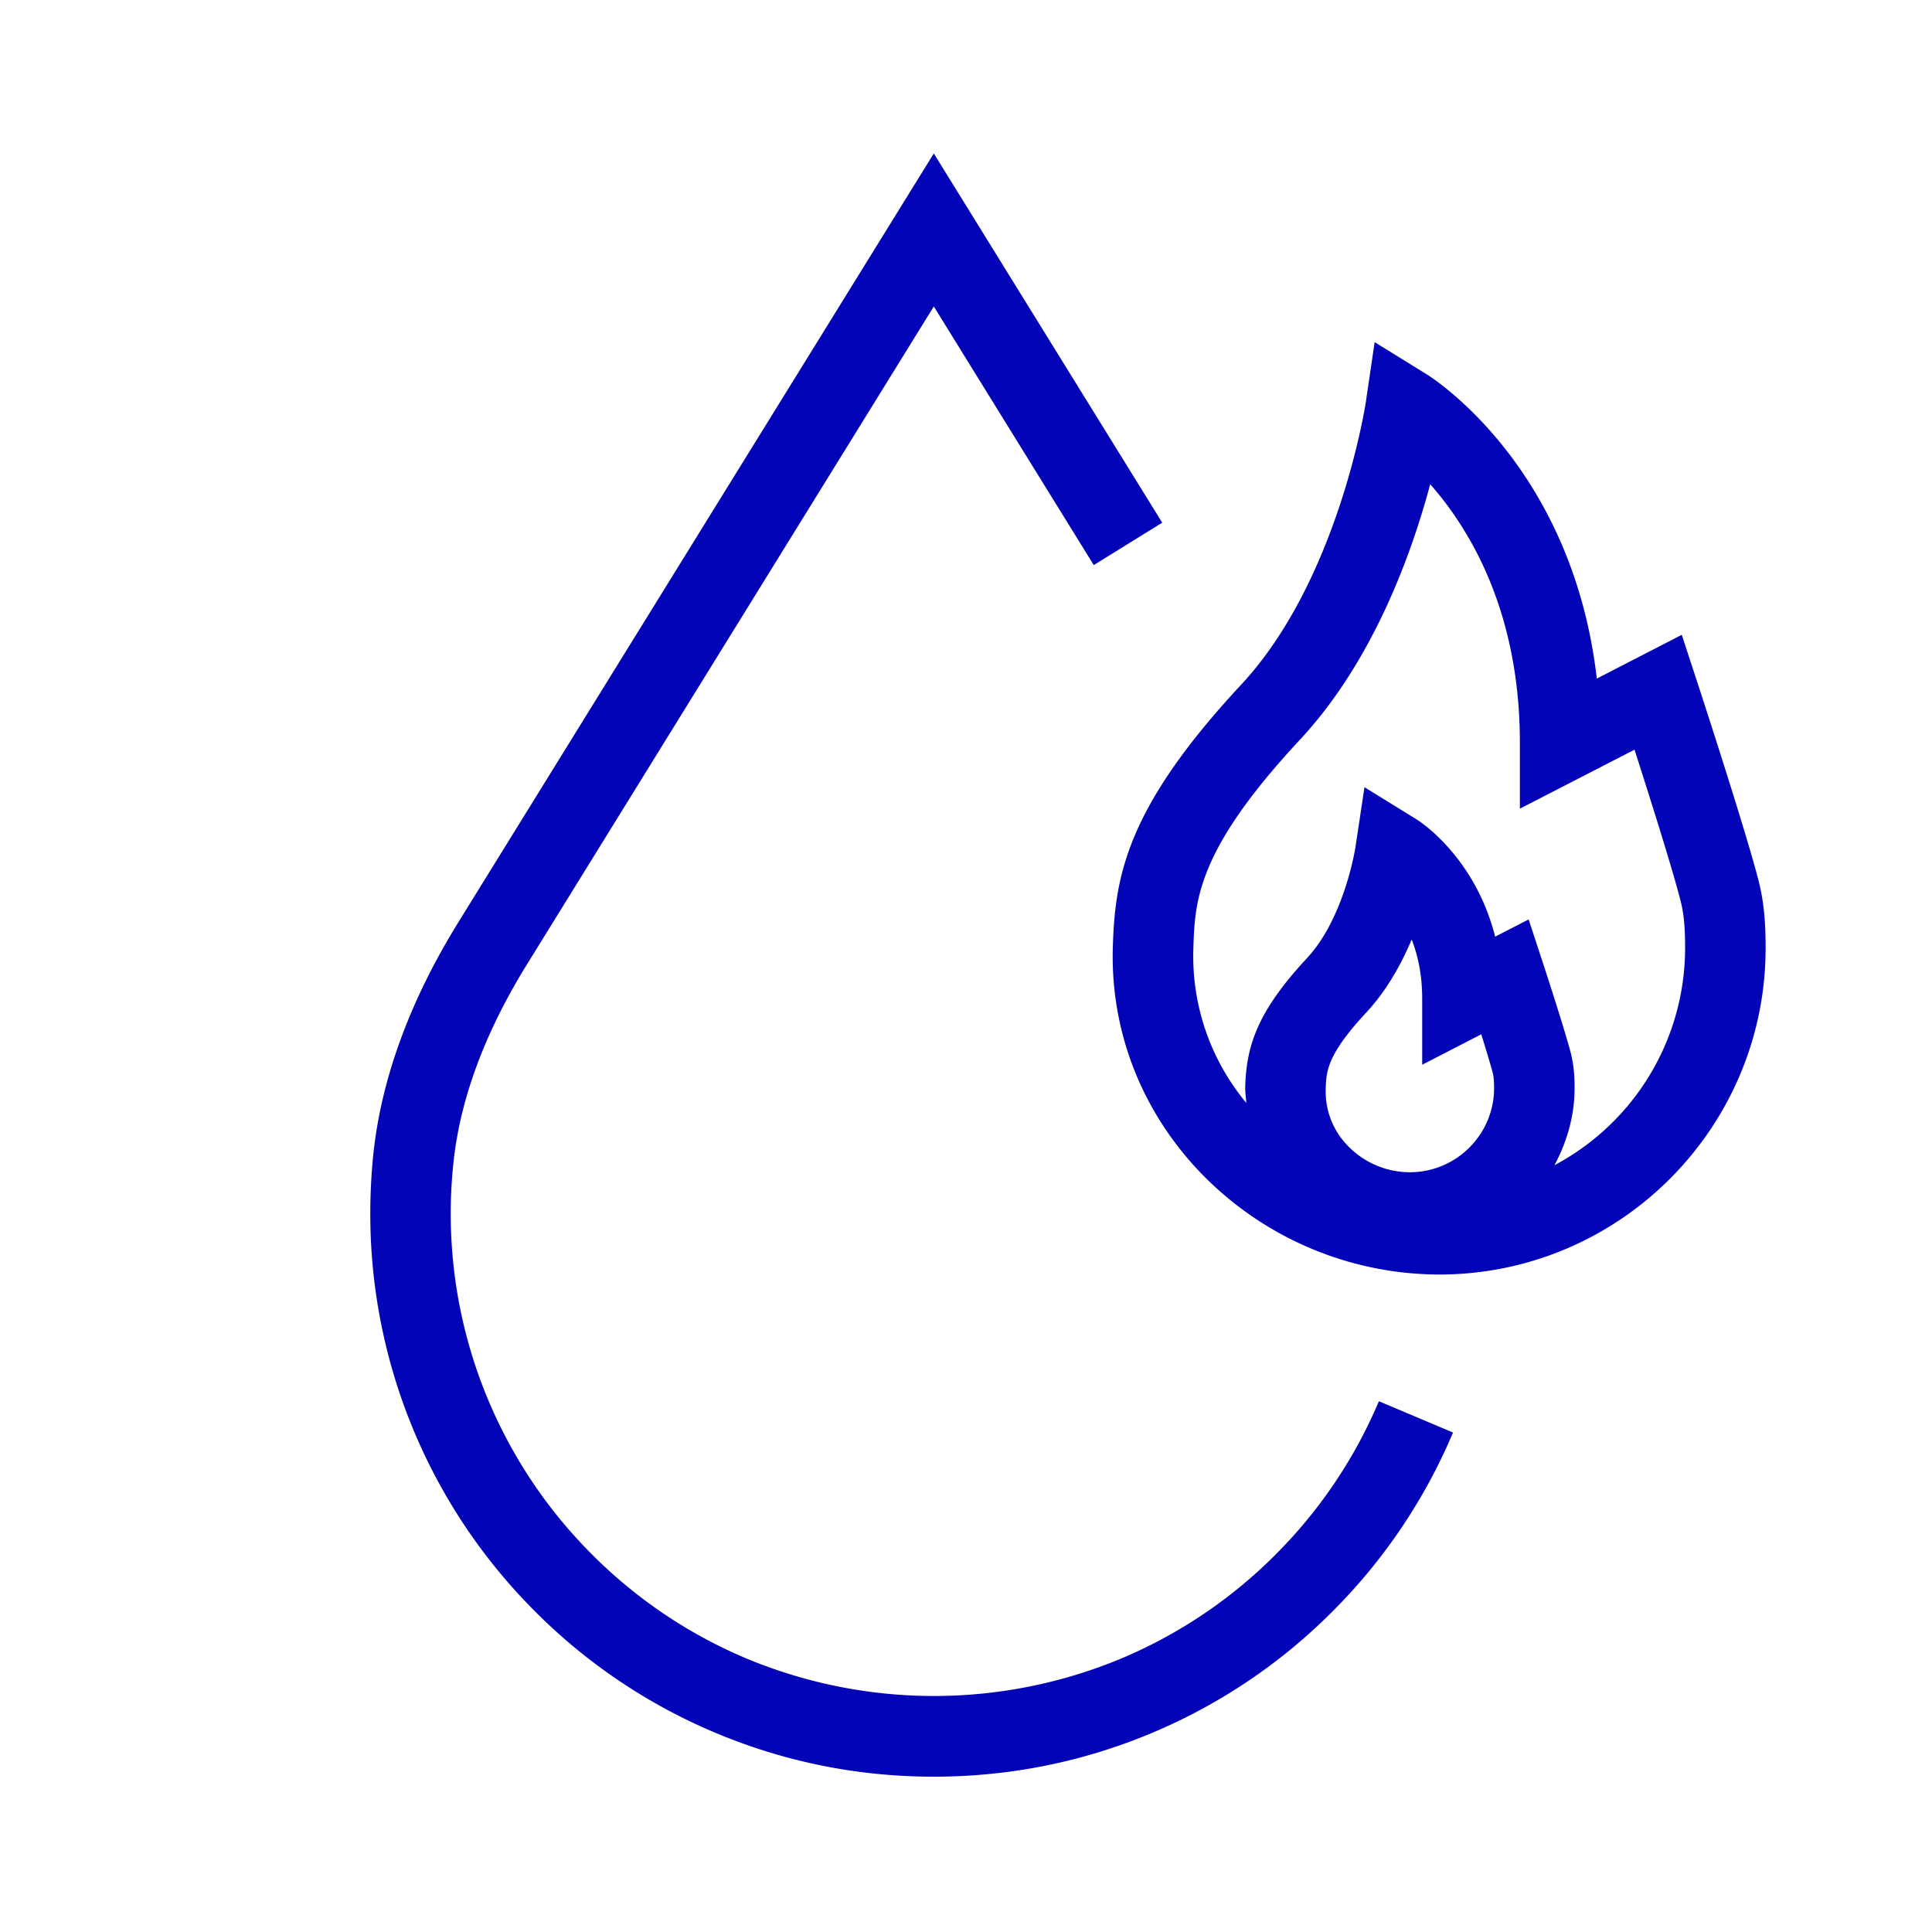 <svg xmlns="http://www.w3.org/2000/svg" viewBox="0 0 48 48" xml:space="preserve"><g fill="#0303B8"><path d="M43.7 21.913c-.324-1.276-1.502-4.874-1.552-5.026l-.365-1.115-2.111 1.087c-.604-5.253-4.065-7.459-4.225-7.558L34.153 8.5l-.222 1.505c-.007.044-.677 4.407-3.094 7.005-2.858 3.07-3.135 4.766-3.189 6.514-.064 2.104.722 4.109 2.213 5.647a8.255 8.255 0 0 0 5.897 2.494c4.47 0 8.108-3.638 8.108-8.11 0-.486-.02-1.062-.167-1.642zm-6.898 3.784c.122.393.237.773.288.972.026.104.03.258.03.364 0 1.154-.94 2.091-2.093 2.091a2.146 2.146 0 0 1-1.533-.648 1.93 1.93 0 0 1-.557-1.413c.012-.437.025-.85 1-1.899.51-.547.876-1.206 1.136-1.822.153.39.261.877.261 1.471v1.64l1.468-.756zm1.818 3.252c.308-.574.5-1.22.5-1.916 0-.23-.01-.535-.09-.854-.146-.574-.664-2.155-.686-2.222l-.365-1.114-.832.428c-.508-1.997-1.886-2.873-1.958-2.917l-1.289-.796-.226 1.5c-.003.016-.273 1.748-1.2 2.744-1.244 1.337-1.506 2.186-1.537 3.2-.004.135.018.266.027.4a5.7 5.7 0 0 1-1.316-3.816c.037-1.202.075-2.444 2.653-5.213 1.815-1.951 2.77-4.614 3.232-6.342.979 1.109 2.228 3.161 2.228 6.421v1.639l2.848-1.465c.381 1.185.953 2.993 1.15 3.778.095.368.107.788.107 1.152a6.112 6.112 0 0 1-3.246 5.393z"/><path d="M31.687 38.627a11.942 11.942 0 0 1-3.815 2.572 12.102 12.102 0 0 1-9.34 0 11.947 11.947 0 0 1-3.816-2.572 11.964 11.964 0 0 1-3.45-9.743c.165-1.572.778-3.229 1.824-4.92L23.2 7.614l3.974 6.425 1.701-1.053-5.675-9.174-11.812 19.1c-1.205 1.95-1.916 3.89-2.113 5.766-.05.489-.075.981-.075 1.464a13.952 13.952 0 0 0 4.1 9.9 13.93 13.93 0 0 0 4.451 2.999c1.725.73 3.559 1.1 5.45 1.1s3.724-.37 5.45-1.1a13.93 13.93 0 0 0 4.449-3 13.941 13.941 0 0 0 3-4.45l-1.842-.778a11.953 11.953 0 0 1-2.572 3.814z"/></g></svg>
